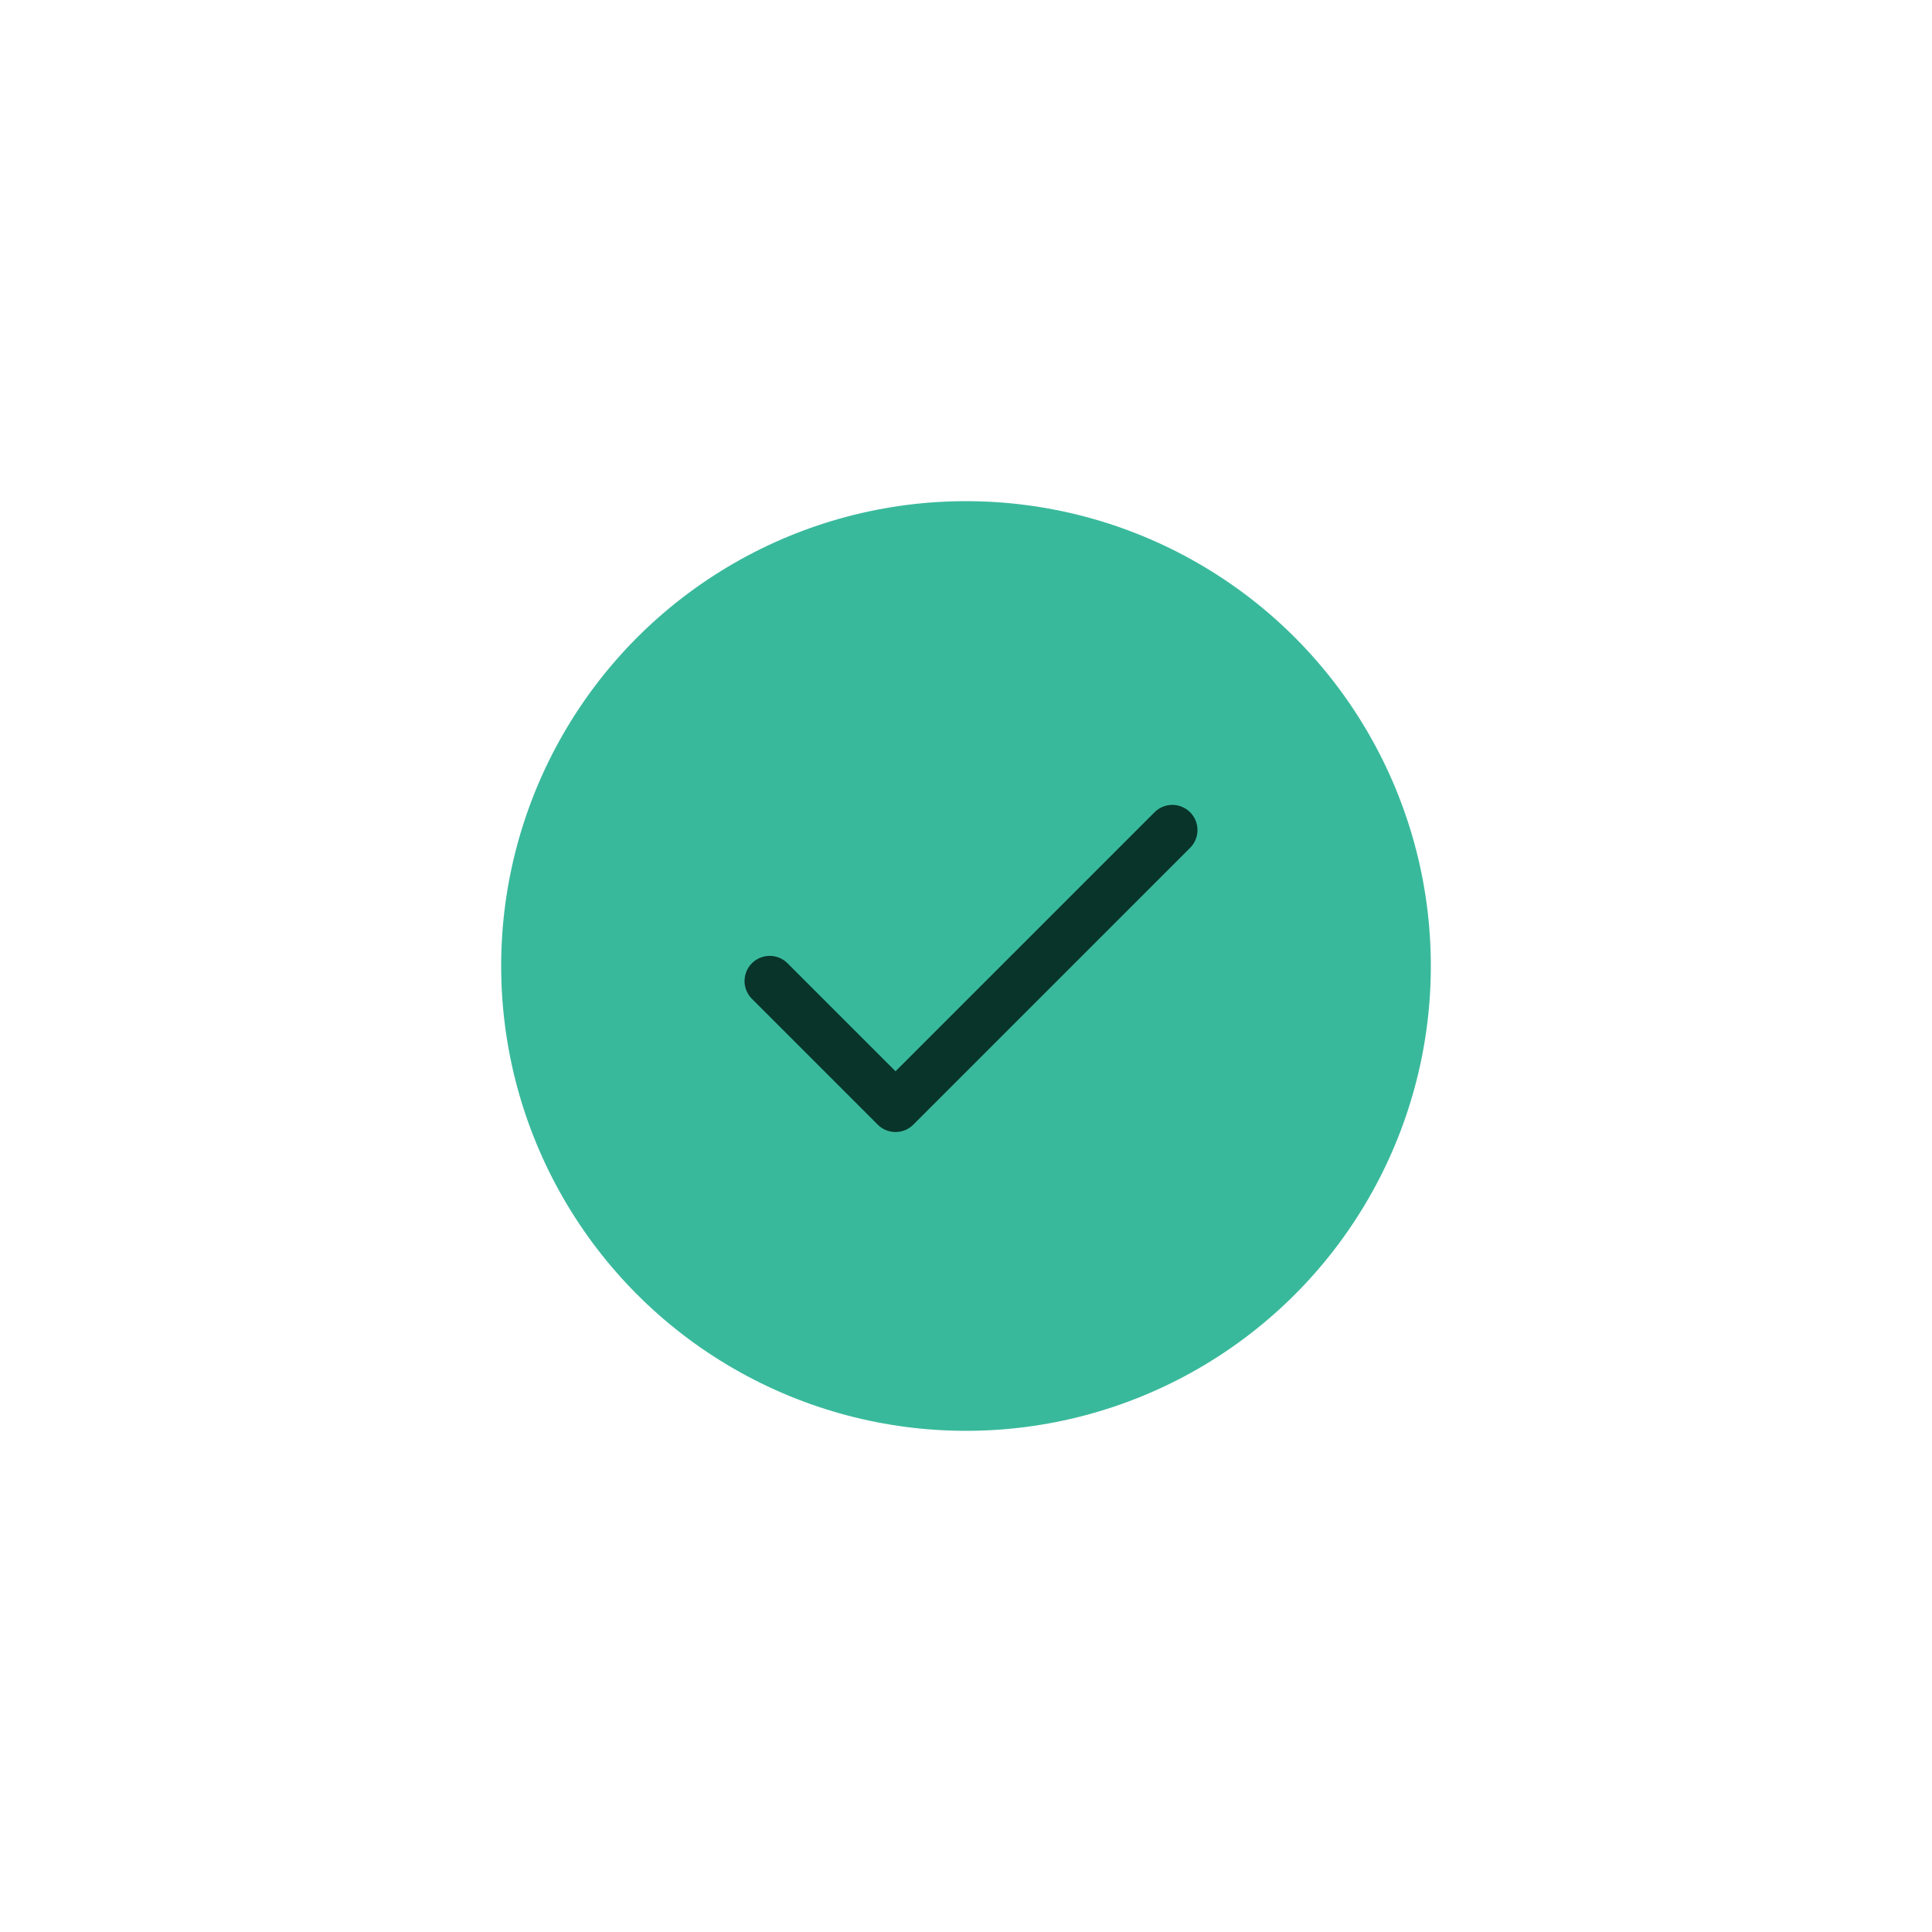 <?xml version="1.0" encoding="UTF-8"?> <svg xmlns="http://www.w3.org/2000/svg" width="771" height="771" viewBox="0 0 771 771" fill="none"><g filter="url(#filter0_d_2014_150)"><circle cx="385.5" cy="385.5" r="185.5" fill="#39B99C"></circle></g><path d="M467.833 331.25L357.375 441.708L307.167 391.5" stroke="#08342A" stroke-width="20.083" stroke-linecap="round" stroke-linejoin="round"></path><defs><filter id="filter0_d_2014_150" x="0" y="0" width="771" height="771" filterUnits="userSpaceOnUse" color-interpolation-filters="sRGB"><feFlood flood-opacity="0" result="BackgroundImageFix"></feFlood><feColorMatrix in="SourceAlpha" type="matrix" values="0 0 0 0 0 0 0 0 0 0 0 0 0 0 0 0 0 0 127 0" result="hardAlpha"></feColorMatrix><feOffset></feOffset><feGaussianBlur stdDeviation="100"></feGaussianBlur><feComposite in2="hardAlpha" operator="out"></feComposite><feColorMatrix type="matrix" values="0 0 0 0 0.224 0 0 0 0 0.725 0 0 0 0 0.612 0 0 0 0.41 0"></feColorMatrix><feBlend mode="normal" in2="BackgroundImageFix" result="effect1_dropShadow_2014_150"></feBlend><feBlend mode="normal" in="SourceGraphic" in2="effect1_dropShadow_2014_150" result="shape"></feBlend></filter></defs></svg> 